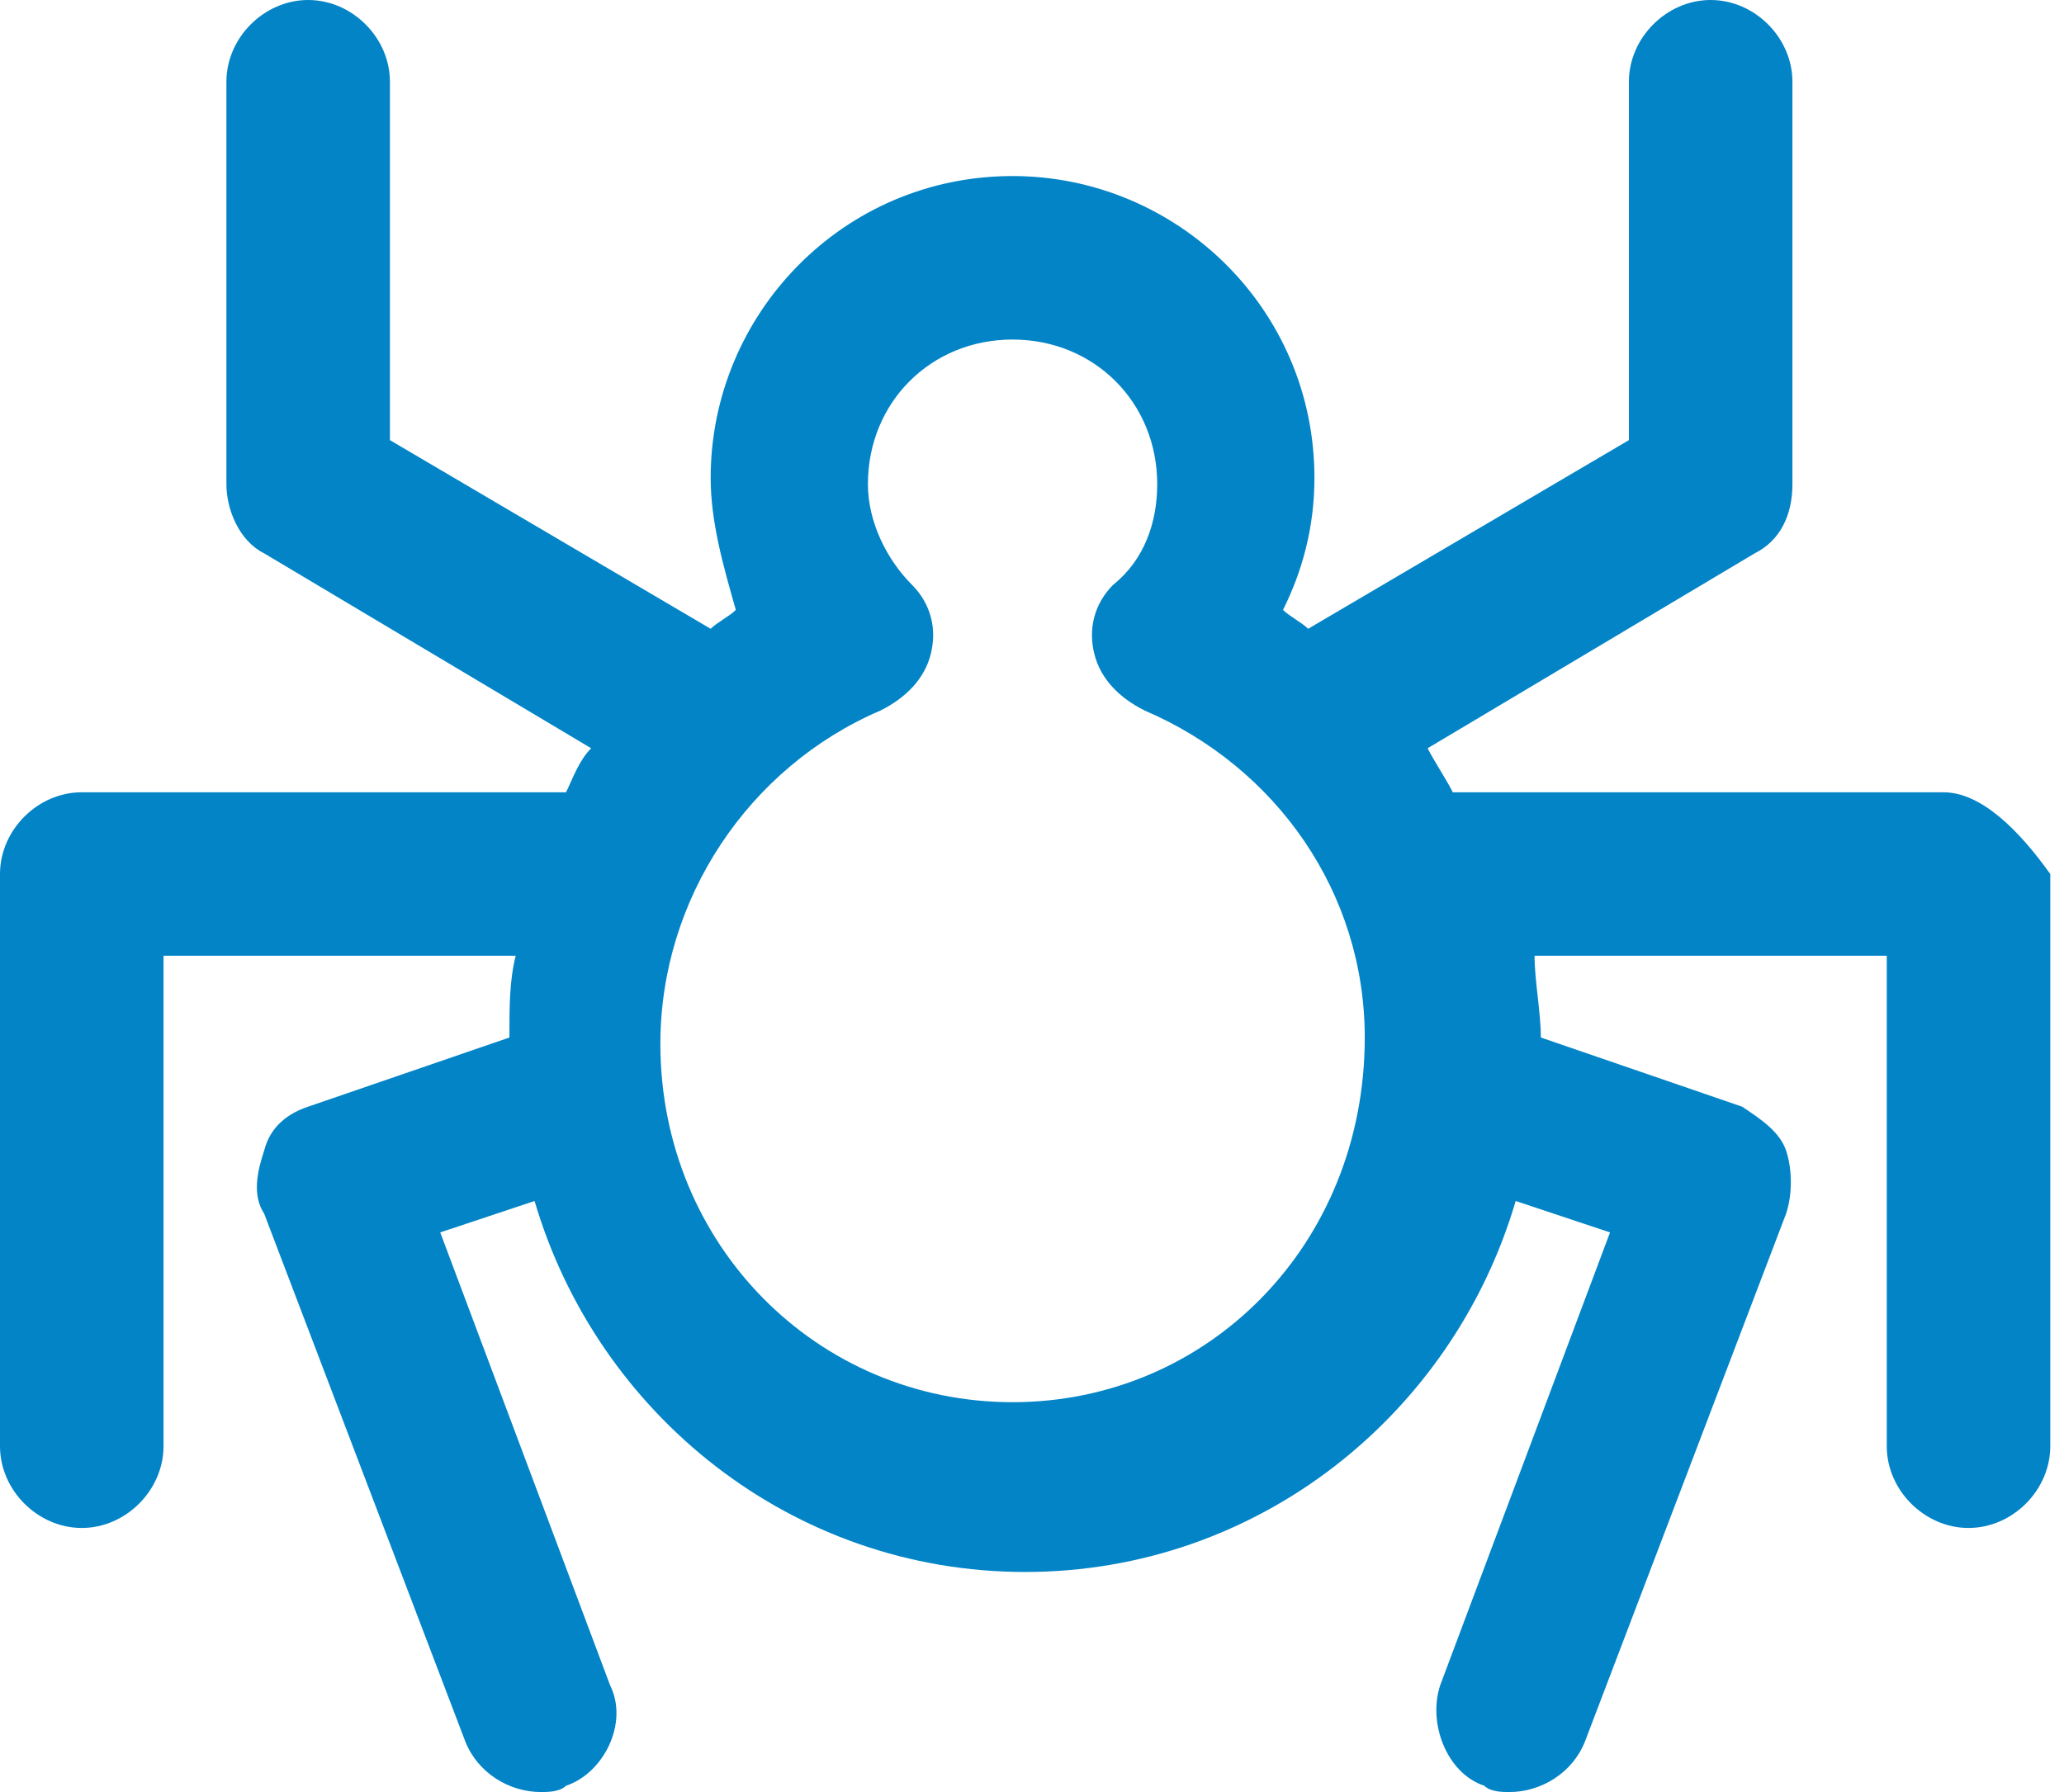 <svg width="76" height="66" viewBox="0 0 76 66" fill="none" xmlns="http://www.w3.org/2000/svg">
<path d="M71.558 29.179H53.495C53.263 28.716 52.8 28.021 52.568 27.558L64.611 20.379C65.537 19.916 66 18.989 66 17.832V3.011C66 1.389 64.611 0 62.989 0C61.368 0 59.979 1.389 59.979 3.011V16.21L48.168 23.158C47.937 22.926 47.474 22.695 47.242 22.463C47.937 21.074 48.4 19.453 48.4 17.6C48.4 11.347 43.305 6.484 37.284 6.484C31.032 6.484 26.168 11.579 26.168 17.6C26.168 19.221 26.632 20.842 27.095 22.463C26.863 22.695 26.4 22.926 26.168 23.158L14.358 16.21V3.011C14.358 1.389 12.968 0 11.347 0C9.726 0 8.337 1.389 8.337 3.011V17.832C8.337 18.758 8.8 19.916 9.726 20.379L21.768 27.558C21.305 28.021 21.074 28.716 20.842 29.179H3.011C1.389 29.179 0 30.568 0 32.19V53.263C0 54.884 1.389 56.274 3.011 56.274C4.632 56.274 6.021 54.884 6.021 53.263V35.2H18.989C18.758 36.126 18.758 37.053 18.758 38.211L11.347 40.758C10.653 40.989 9.958 41.453 9.726 42.379C9.495 43.074 9.263 44 9.726 44.695L17.137 64.147C17.6 65.305 18.758 66 19.916 66C20.147 66 20.61 66 20.842 65.768C22.232 65.305 23.158 63.453 22.463 62.063L16.21 45.389L19.684 44.232C22 52.105 29.179 57.895 37.747 57.895C46.316 57.895 53.495 52.105 55.81 44.232L59.284 45.389L53.032 62.063C52.568 63.453 53.263 65.305 54.653 65.768C54.884 66 55.347 66 55.579 66C56.737 66 57.895 65.305 58.358 64.147L65.768 44.695C66 44 66 43.074 65.768 42.379C65.537 41.684 64.842 41.221 64.147 40.758L56.737 38.211C56.737 37.284 56.505 36.126 56.505 35.2H69.474V53.263C69.474 54.884 70.863 56.274 72.484 56.274C74.105 56.274 75.495 54.884 75.495 53.263V32.19C74.337 30.568 72.947 29.179 71.558 29.179ZM37.284 51.642C30.105 51.642 24.316 45.853 24.316 38.442C24.316 33.116 27.558 28.253 32.421 26.168C33.347 25.705 34.042 25.011 34.274 24.084C34.505 23.158 34.274 22.232 33.579 21.537C32.653 20.61 31.958 19.221 31.958 17.832C31.958 14.821 34.274 12.505 37.284 12.505C40.295 12.505 42.611 14.821 42.611 17.832C42.611 19.221 42.147 20.61 40.989 21.537C40.295 22.232 40.063 23.158 40.295 24.084C40.526 25.011 41.221 25.705 42.147 26.168C47.011 28.253 50.253 32.884 50.253 38.211C50.253 45.853 44.463 51.642 37.284 51.642Z" fill="#0284C7"/>
</svg>
